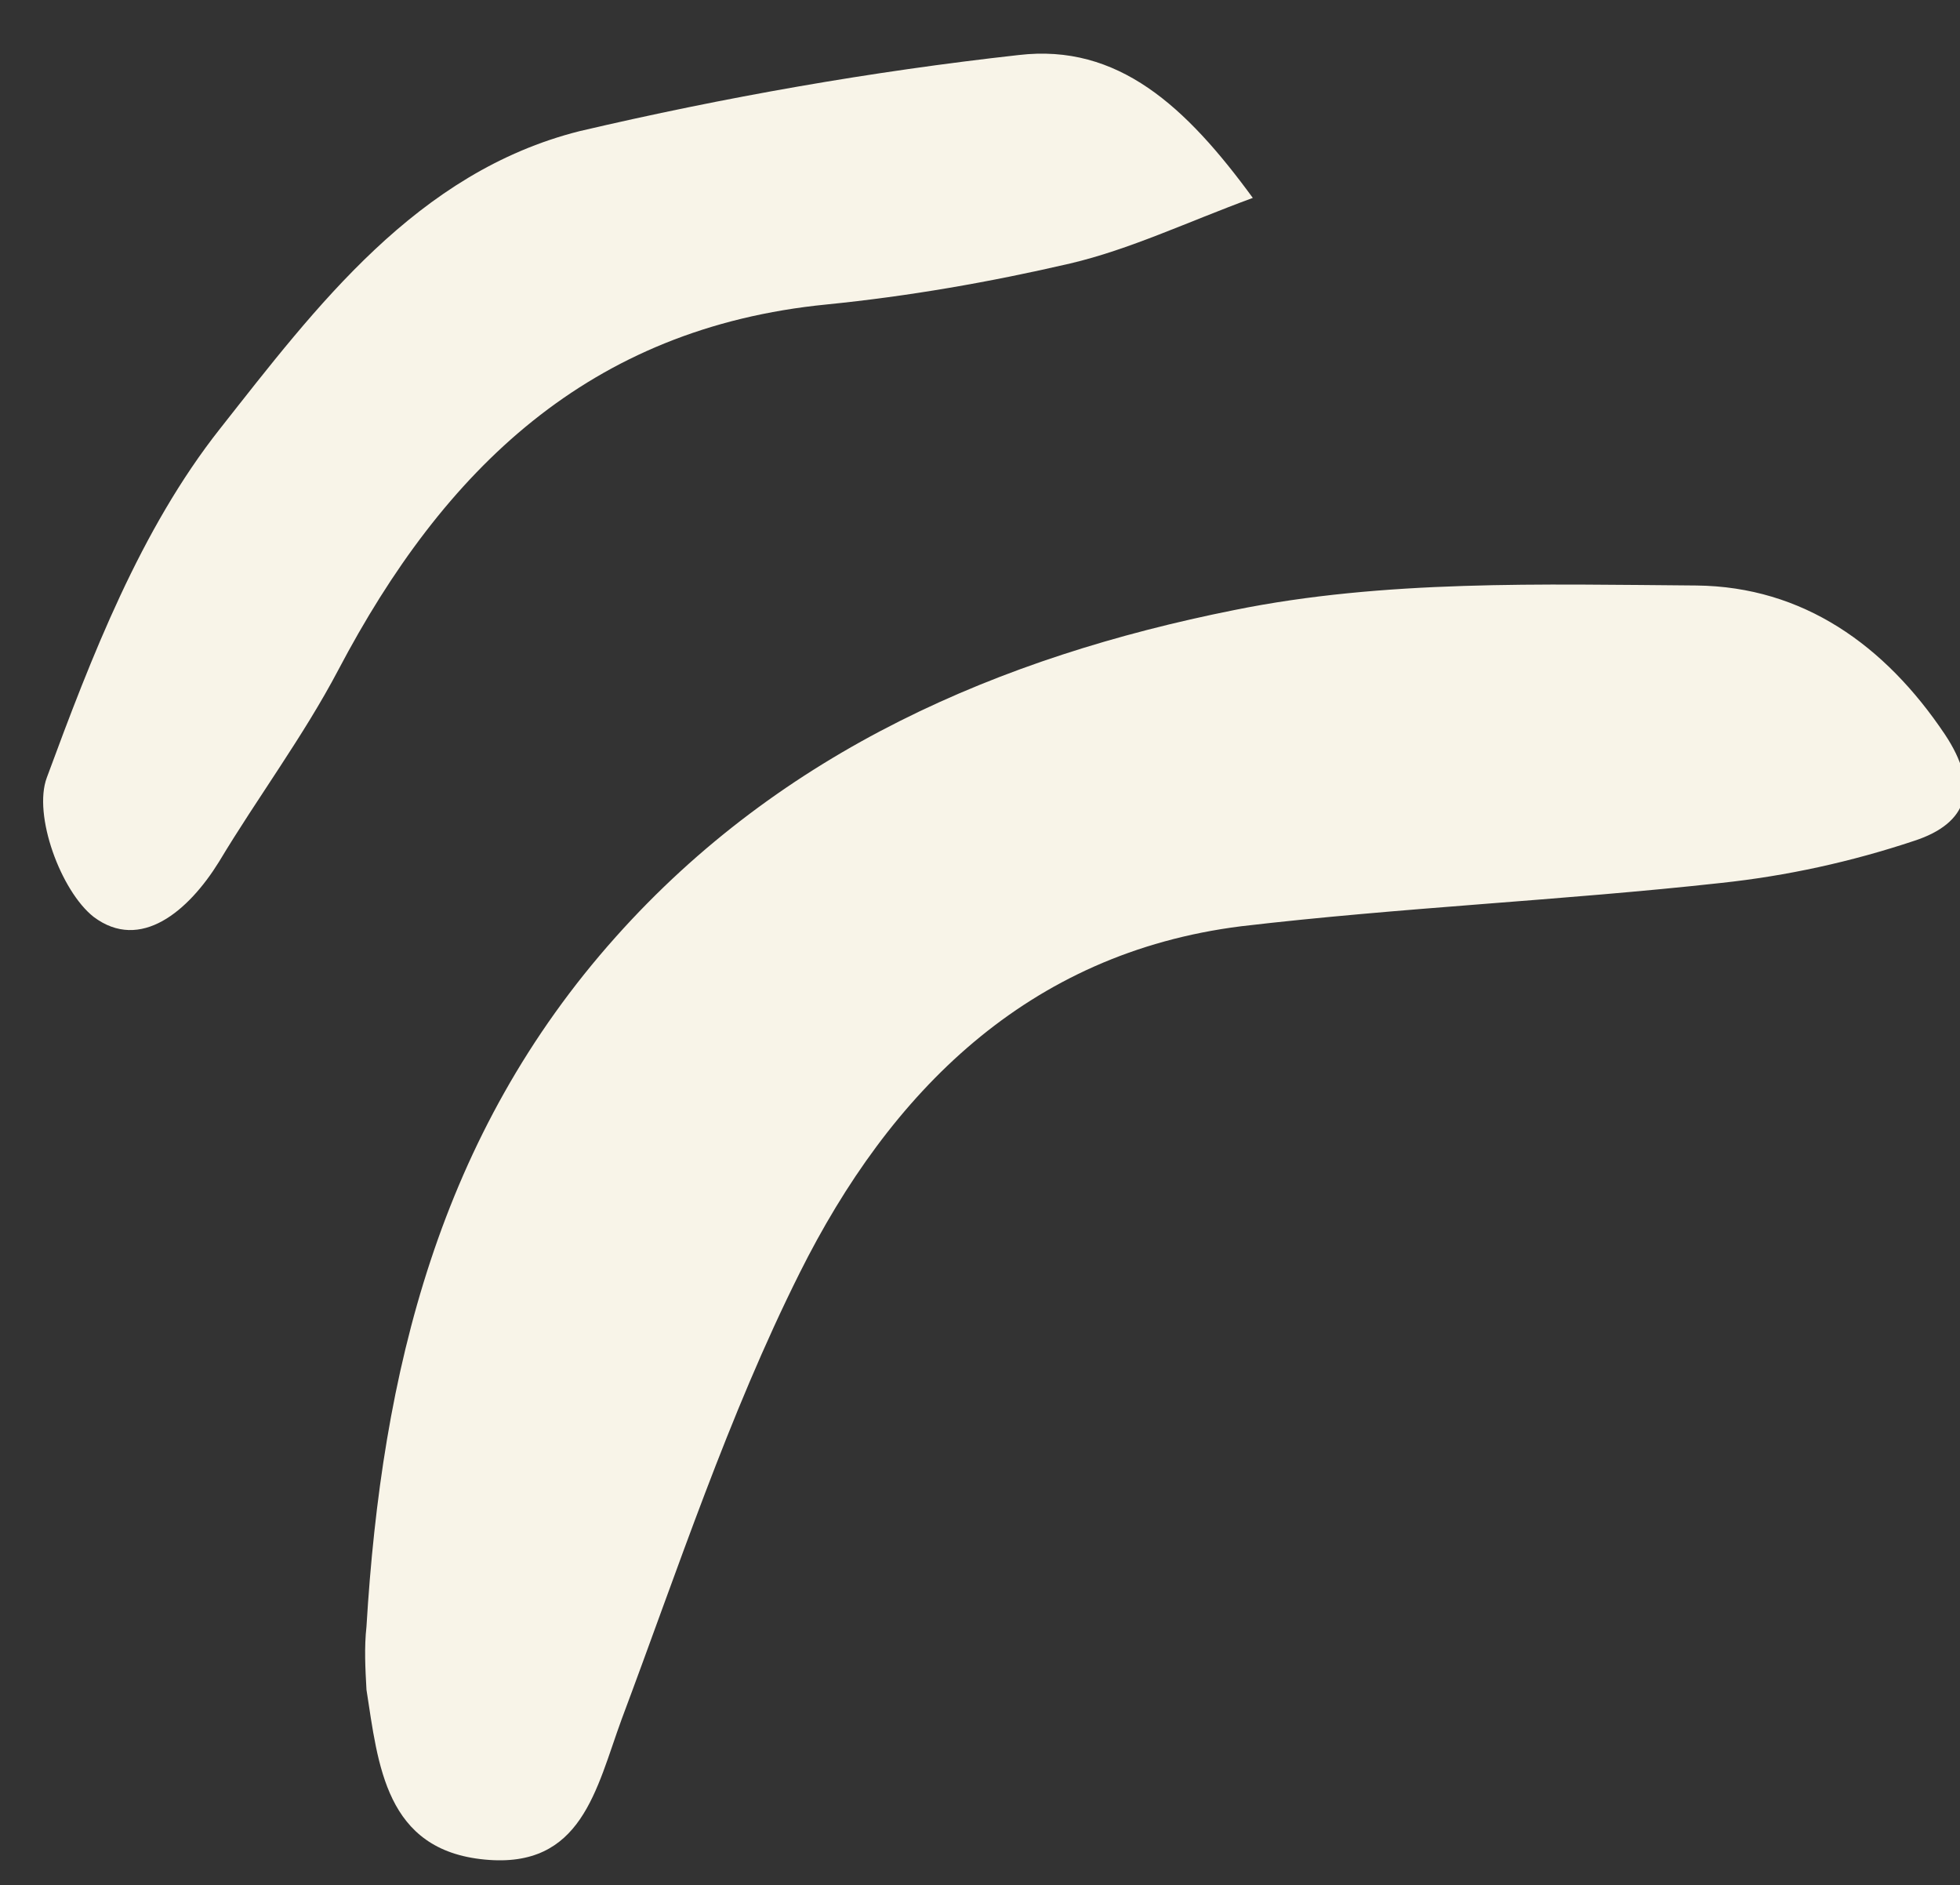 <?xml version="1.0" encoding="UTF-8" standalone="no"?><!-- Generator: Adobe Illustrator 23.0.4, SVG Export Plug-In . SVG Version: 6.00 Build 0)  --><svg xmlns="http://www.w3.org/2000/svg" enable-background="new 0 0 167.4 161" fill="#f8f4e8" version="1.1" viewBox="0 0 167.4 161" x="0px" xml:space="preserve" y="0px">
<rect x="0" y="0" width="167.4" height="161" fill="#333333" stroke="none"/>
<g id="change1_1"><path d="m31.3 138.9c1.3-21.7 6.2-42 21.3-58.9 14.2-15.9 32.8-23.9 52.8-27.9 12.8-2.6 26.3-2.2 39.5-2.1 9.1 0.1 16.1 5.1 21.2 12.7 3 4.5 2 7.6-2.6 9.1-5.4 1.8-10.9 3-16.5 3.6-13.6 1.5-27.4 2.1-41 3.7-18.3 2.3-30 14.2-37.7 29.6-6.1 12.2-10.4 25.3-15.2 38.1-2.2 6-3.4 12.8-11.7 12-8.5-0.8-9.1-8.1-10.1-14.5-0.1-1.8-0.2-3.6 0-5.4zm55.7-134.2c-12.6 1.4-25.1 3.6-37.5 6.5-13.9 3.5-22.5 15-30.7 25.4-6.8 8.6-11 19.5-14.8 29.8-1.2 3.2 1.2 9.7 4 11.9 4 3 8.1-0.5 10.7-4.7 3.3-5.5 7.2-10.7 10.2-16.4 9-17.1 21.4-29.2 41.7-31.2 7-0.7 13.9-1.9 20.8-3.5 5.1-1.2 9.9-3.5 15.6-5.6-5.7-7.8-11.5-13.2-20-12.2z" fill="inherit"/></g>
</svg>